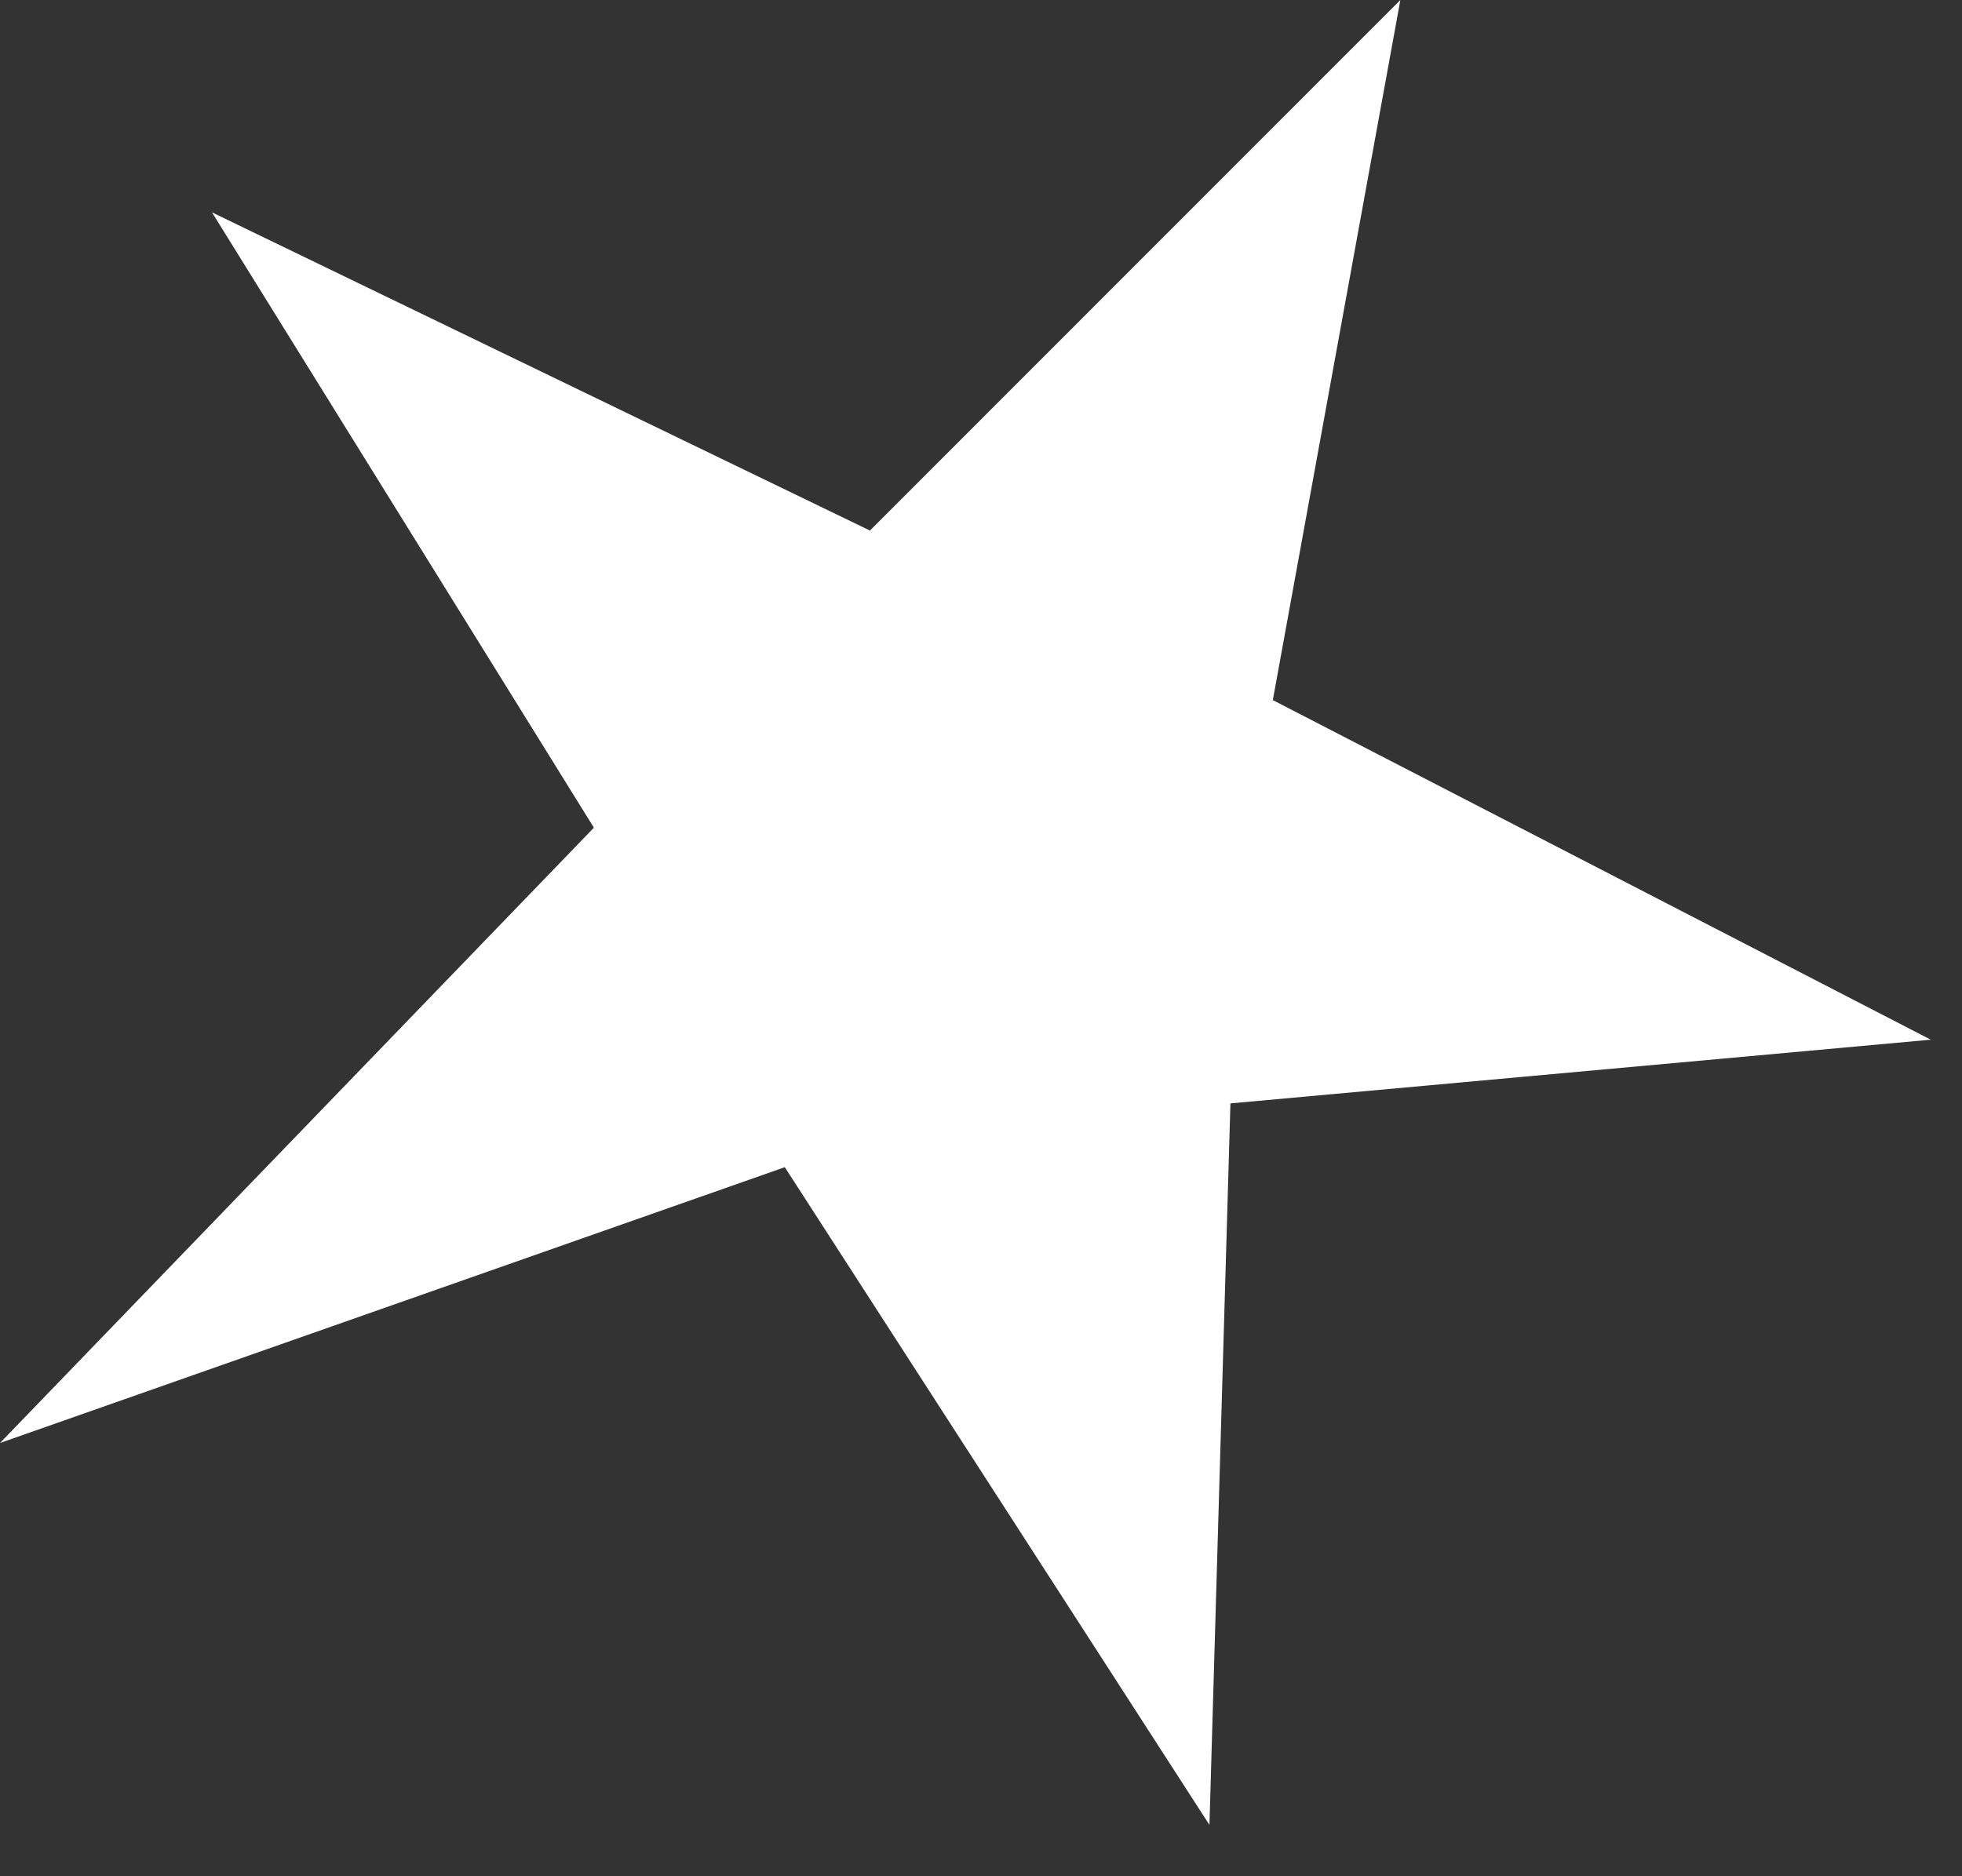 <?xml version="1.0" encoding="UTF-8"?> <svg xmlns="http://www.w3.org/2000/svg" width="23" height="22" viewBox="0 0 23 22" fill="none"><rect x="0" y="0" width="23" height="22" fill="#333333" stroke="none"/> <path d="M10.198 6.221L16.416 0L14.921 8.209L22.634 12.191L14.424 12.938L14.178 21.398L9.2 13.686L0 16.92L6.962 9.705L2.485 2.49L10.198 6.221Z" fill="white"></path> </svg> 